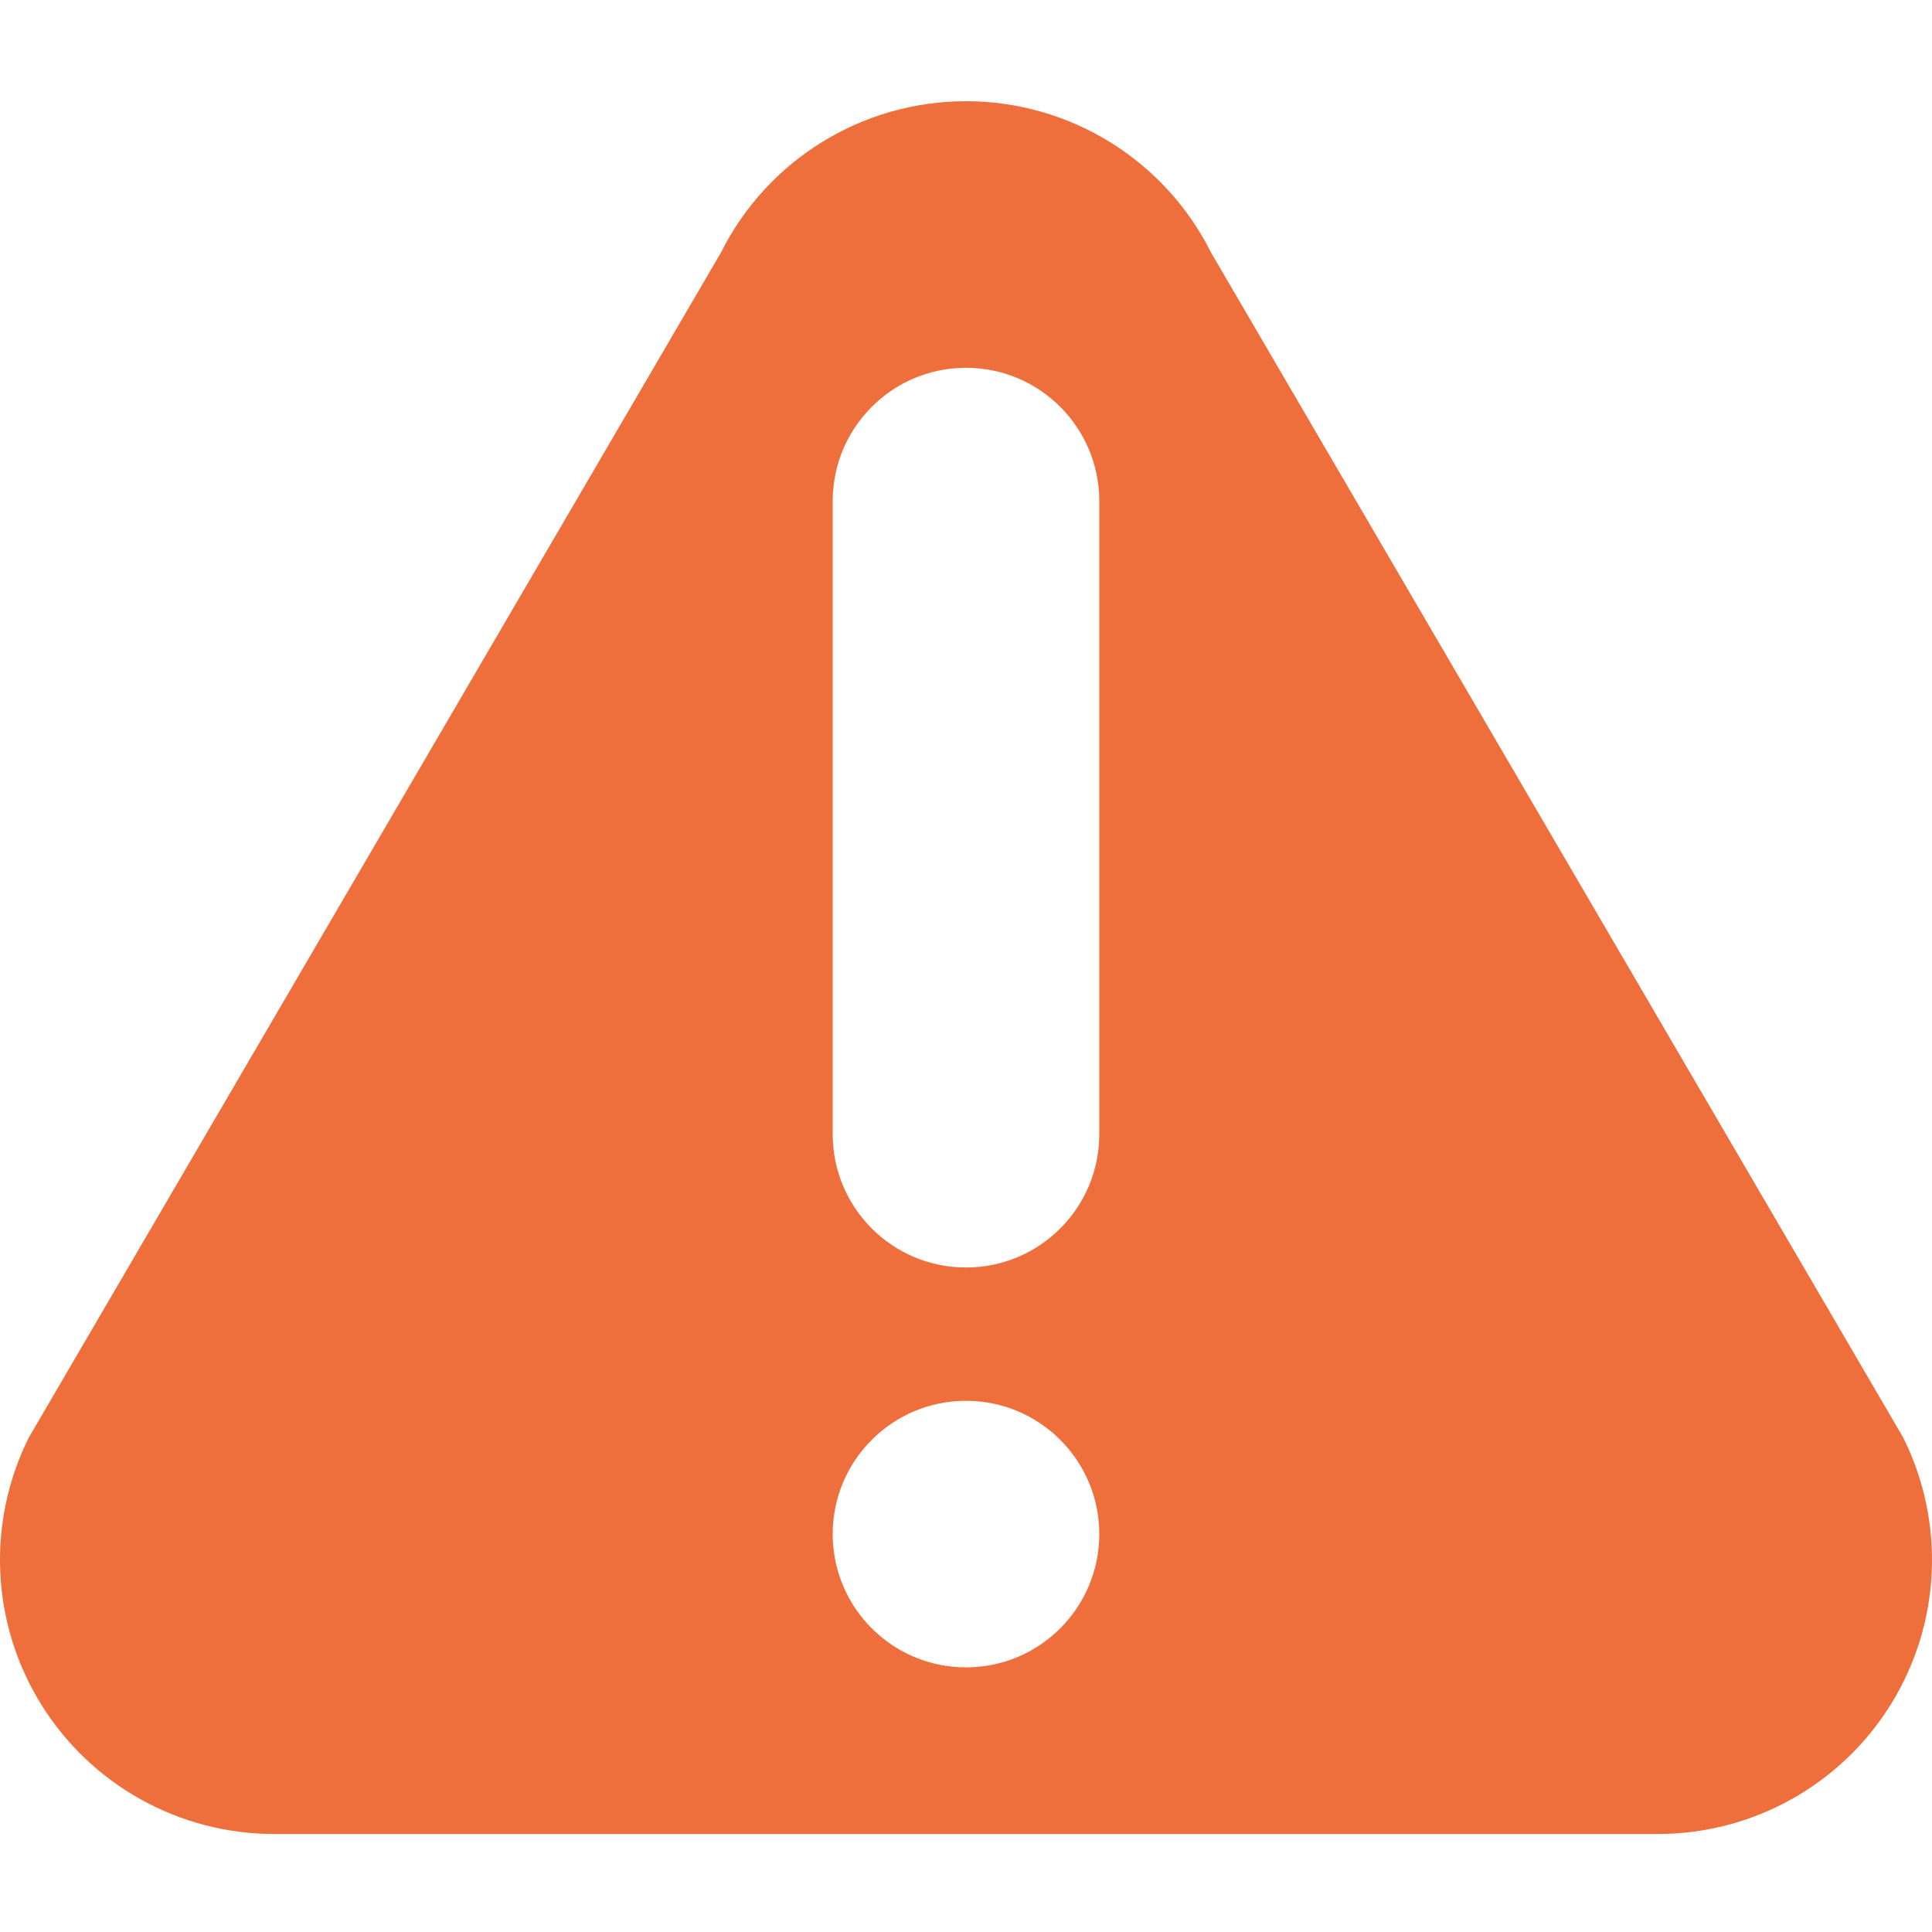 <?xml version="1.0" encoding="UTF-8"?> <svg xmlns="http://www.w3.org/2000/svg" width="511" height="511" viewBox="0 0 511 511" fill="none"> <g clip-path="url(#clip0)"> <path d="M503.349 380.173L320.335 66.839C308.054 42.28 282.957 26.77 255.501 26.77C228.044 26.77 202.947 42.28 190.666 66.839L7.652 380.173C-3.584 402.641 -2.383 429.329 10.827 450.697C24.032 472.066 47.362 485.076 72.487 485.076H438.514C463.635 485.076 486.969 472.066 500.174 450.697C513.384 429.329 514.581 402.641 503.349 380.173V380.173ZM255.501 441.006C236.031 441.006 220.244 425.222 220.244 405.753C220.244 386.284 236.031 370.501 255.501 370.501C274.97 370.501 290.753 386.284 290.753 405.753C290.753 425.222 274.97 441.006 255.501 441.006V441.006ZM290.753 299.992C290.753 319.461 274.97 335.244 255.501 335.244C236.031 335.244 220.244 319.461 220.244 299.992V132.531C220.244 113.062 236.031 97.279 255.501 97.279C274.97 97.279 290.753 113.062 290.753 132.531V299.992Z" fill="#EE6F3B"></path> </g> <defs> <clipPath id="clip0"> <rect width="511" height="511" fill="white"></rect> </clipPath> </defs> </svg> 